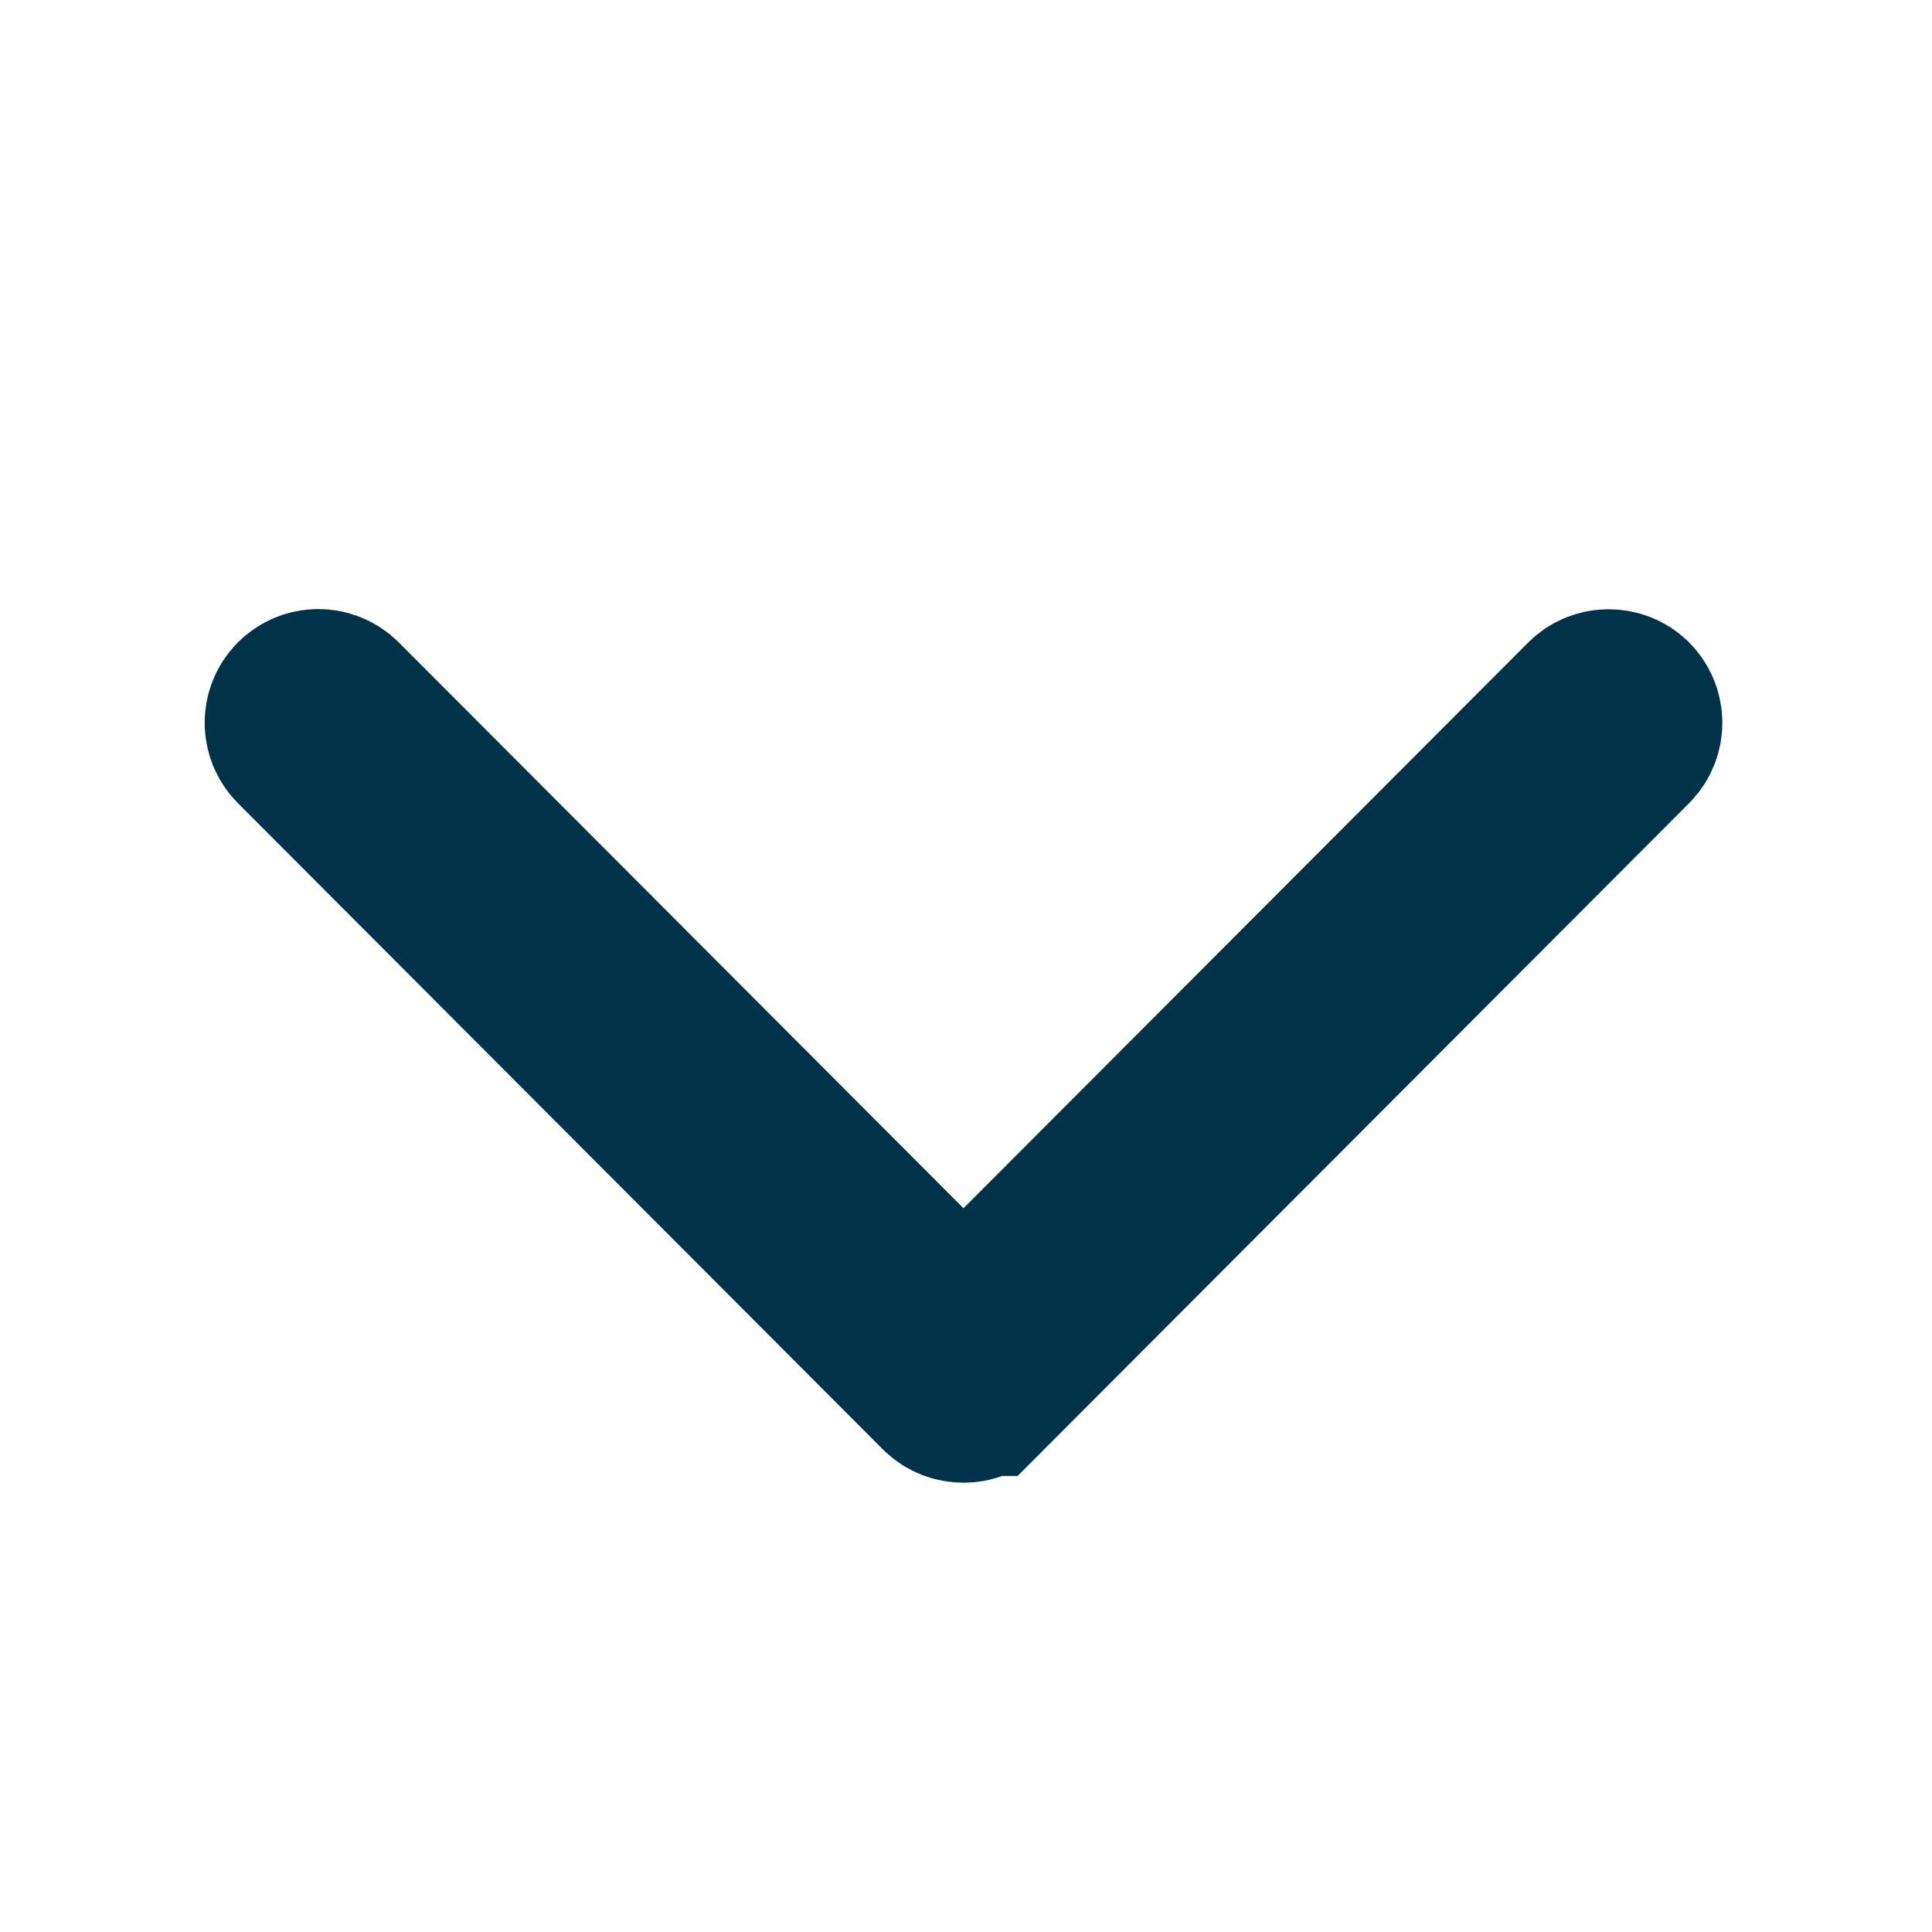 <svg width="387" height="387" viewBox="0 0 387 387" fill="none" xmlns="http://www.w3.org/2000/svg">
<rect width="387" height="387" fill="white"/>
<path d="M196.375 277.647L325.607 148.166C327.464 146.299 327.464 143.268 325.607 141.4C323.799 139.59 320.667 139.59 318.876 141.4L192.997 267.507L67.141 141.4C66.242 140.508 65.031 140 63.763 140C62.496 140 61.286 140.508 60.385 141.4C58.537 143.267 58.537 146.298 60.394 148.166L189.617 277.638C191.441 279.448 194.565 279.456 196.373 277.647L196.375 277.647Z" fill="#003349" stroke="#003349" stroke-width="36"/>
</svg>
